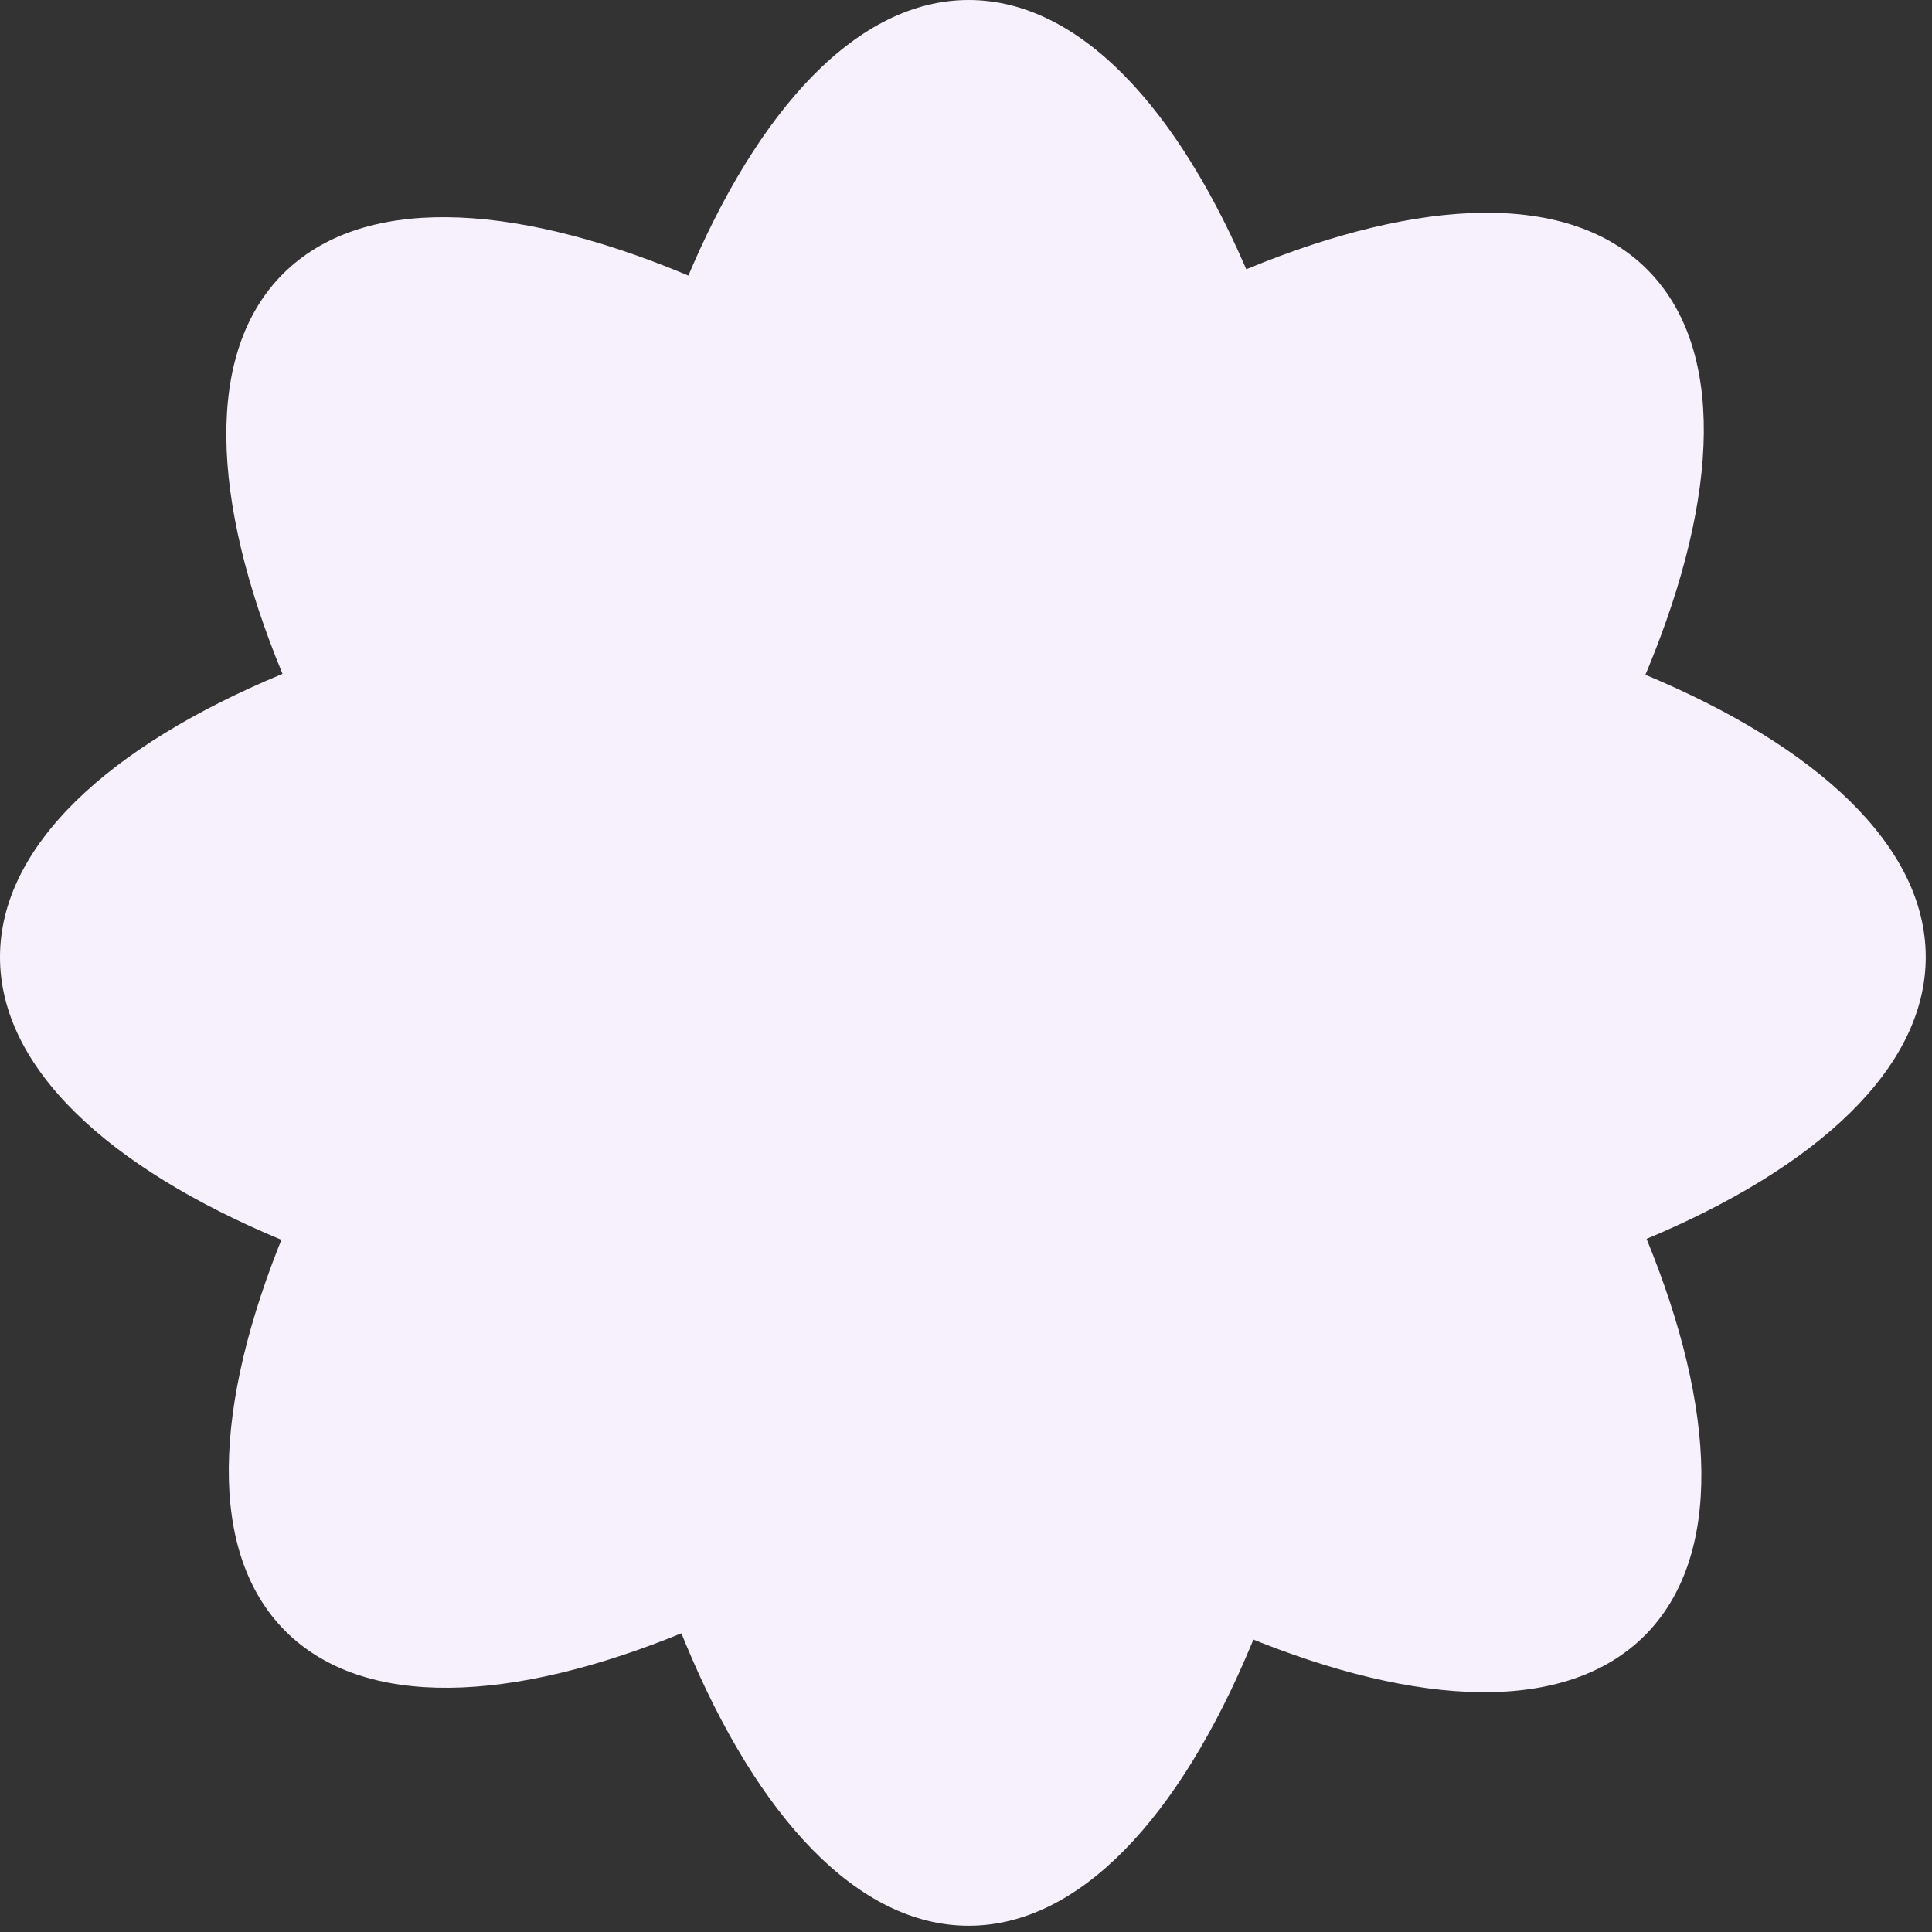 <?xml version="1.0" encoding="UTF-8"?> <svg xmlns="http://www.w3.org/2000/svg" width="286" height="286" viewBox="0 0 286 286" fill="none"><rect x="0" y="0" width="286" height="286" fill="#333333" stroke="none"/> <g clip-path="url(#clip0_1_328)"> <g clip-path="url(#clip1_1_328)"> <path d="M202.643 142.537C202.643 221.258 176.118 285.074 143.396 285.074C110.675 285.074 84.148 221.258 84.148 142.537C84.148 63.816 110.675 0 143.396 0C176.118 0 202.643 63.816 202.643 142.537Z" fill="#F6F1FC"></path> <path d="M142.537 82.431C221.258 82.431 285.074 108.957 285.074 141.678C285.074 174.399 221.258 200.926 142.537 200.926C63.816 200.926 1.43029e-06 174.399 0 141.678C-1.43029e-06 108.957 63.816 82.431 142.537 82.431Z" fill="#F6F1FC"></path> <path d="M101.149 98.779C156.813 43.115 220.695 16.747 243.832 39.885C266.969 63.022 240.602 126.904 184.937 182.568C129.273 238.232 65.392 264.6 42.254 241.462C19.117 218.325 45.485 154.443 101.149 98.779Z" fill="#F6F1FC"></path> <path d="M184.577 99.432C240.241 155.095 266.609 218.977 243.472 242.114C220.335 265.252 156.453 238.884 100.789 183.22C45.125 127.556 18.757 63.674 41.894 40.537C65.032 17.399 128.913 43.767 184.577 99.432Z" fill="#F6F1FC"></path> </g> </g> <defs> <clipPath id="clip0_1_328"> <rect width="286" height="286" fill="white"></rect> </clipPath> <clipPath id="clip1_1_328"> <rect width="286" height="286" fill="white"></rect> </clipPath> </defs> </svg> 